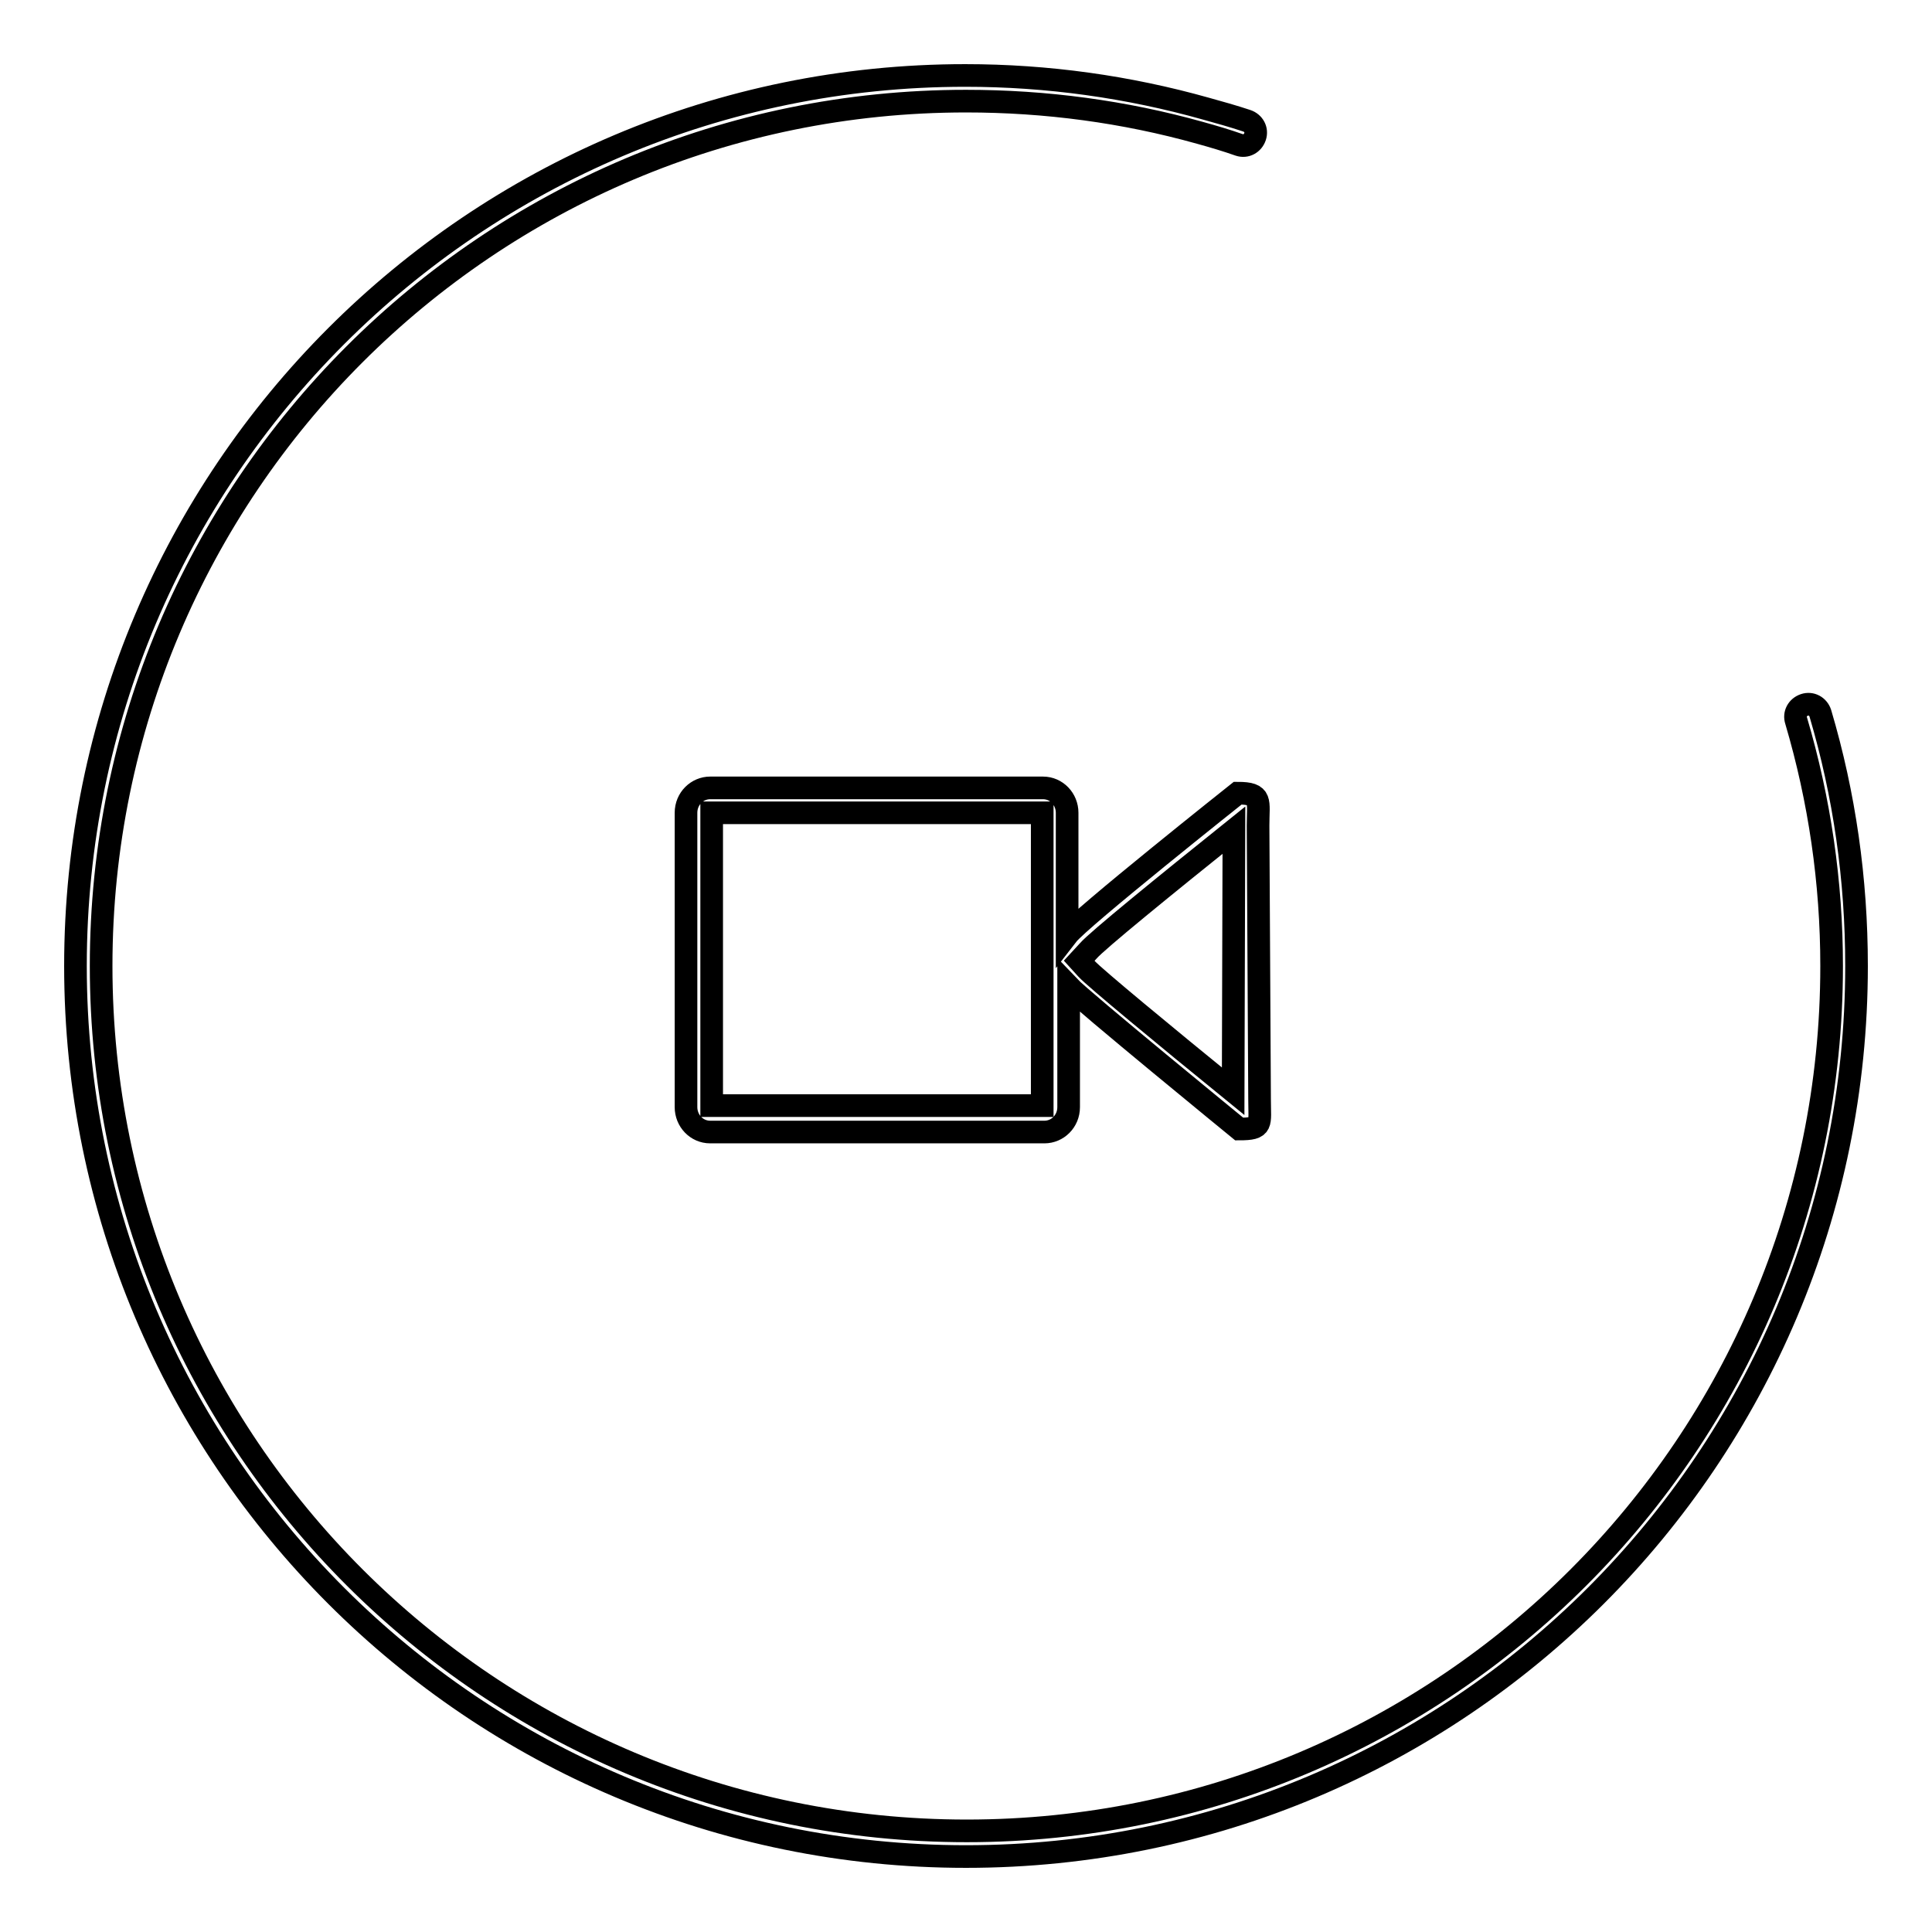 <?xml version="1.0" encoding="utf-8"?>
<!-- Svg Vector Icons : http://www.onlinewebfonts.com/icon -->
<!DOCTYPE svg PUBLIC "-//W3C//DTD SVG 1.1//EN" "http://www.w3.org/Graphics/SVG/1.1/DTD/svg11.dtd">
<svg version="1.1" xmlns="http://www.w3.org/2000/svg" xmlns:xlink="http://www.w3.org/1999/xlink" x="0px" y="0px" viewBox="0 0 256 256" enable-background="new 0 0 256 256" xml:space="preserve">
<g><g><path stroke-width="3" fill-opacity="0" stroke="#000000"  d="M166.7,109.4c0-3.3,0.6-4.3-2.7-4.3c0,0-20.9,16.6-22.6,18.8v-16.2c0-1.8-1.4-3.3-3.2-3.3H94.1c-1.7,0-3.2,1.4-3.2,3.3v39c0,1.8,1.4,3.3,3.2,3.3h44.3c1.7,0,3.2-1.4,3.2-3.3v-16c1.8,1.9,22.6,18.9,22.6,18.9c3.2,0,2.7-0.6,2.7-3.9L166.7,109.4L166.7,109.4z M138.1,130.7v15.8H94.3v-38.8h43.8v16l0,0V130.7z M163.4,144.6c-9.1-7.4-18.4-15.1-19.4-16.2l-1-1.1l1.2-1.3c1.1-1.3,10.2-8.7,19.3-16L163.4,144.6L163.4,144.6z"/><path stroke-width="3" fill-opacity="0" stroke="#000000"  d="M241.2,94.5c-0.3-0.9-1.2-1.4-2.1-1.1c-0.9,0.3-1.4,1.2-1.1,2.1c3.1,10.5,4.7,21.4,4.7,32.5c0,63.3-51.3,114.6-114.6,114.6S13.4,191.3,13.4,128S64.7,13.4,128,13.4c10.6,0,21,1.4,31,4.2c1.8,0.5,3.5,1,5.2,1.6c0.9,0.3,1.8-0.2,2.1-1.1c0.3-0.9-0.2-1.8-1.1-2.1c-1.8-0.6-3.6-1.1-5.4-1.6c-10.3-2.9-21-4.4-31.9-4.4C62.8,10,10,62.8,10,128c0,65.2,52.8,118,118,118c65.2,0,118-52.8,118-118C246,116.5,244.4,105.3,241.2,94.5z"/></g></g>
</svg>
